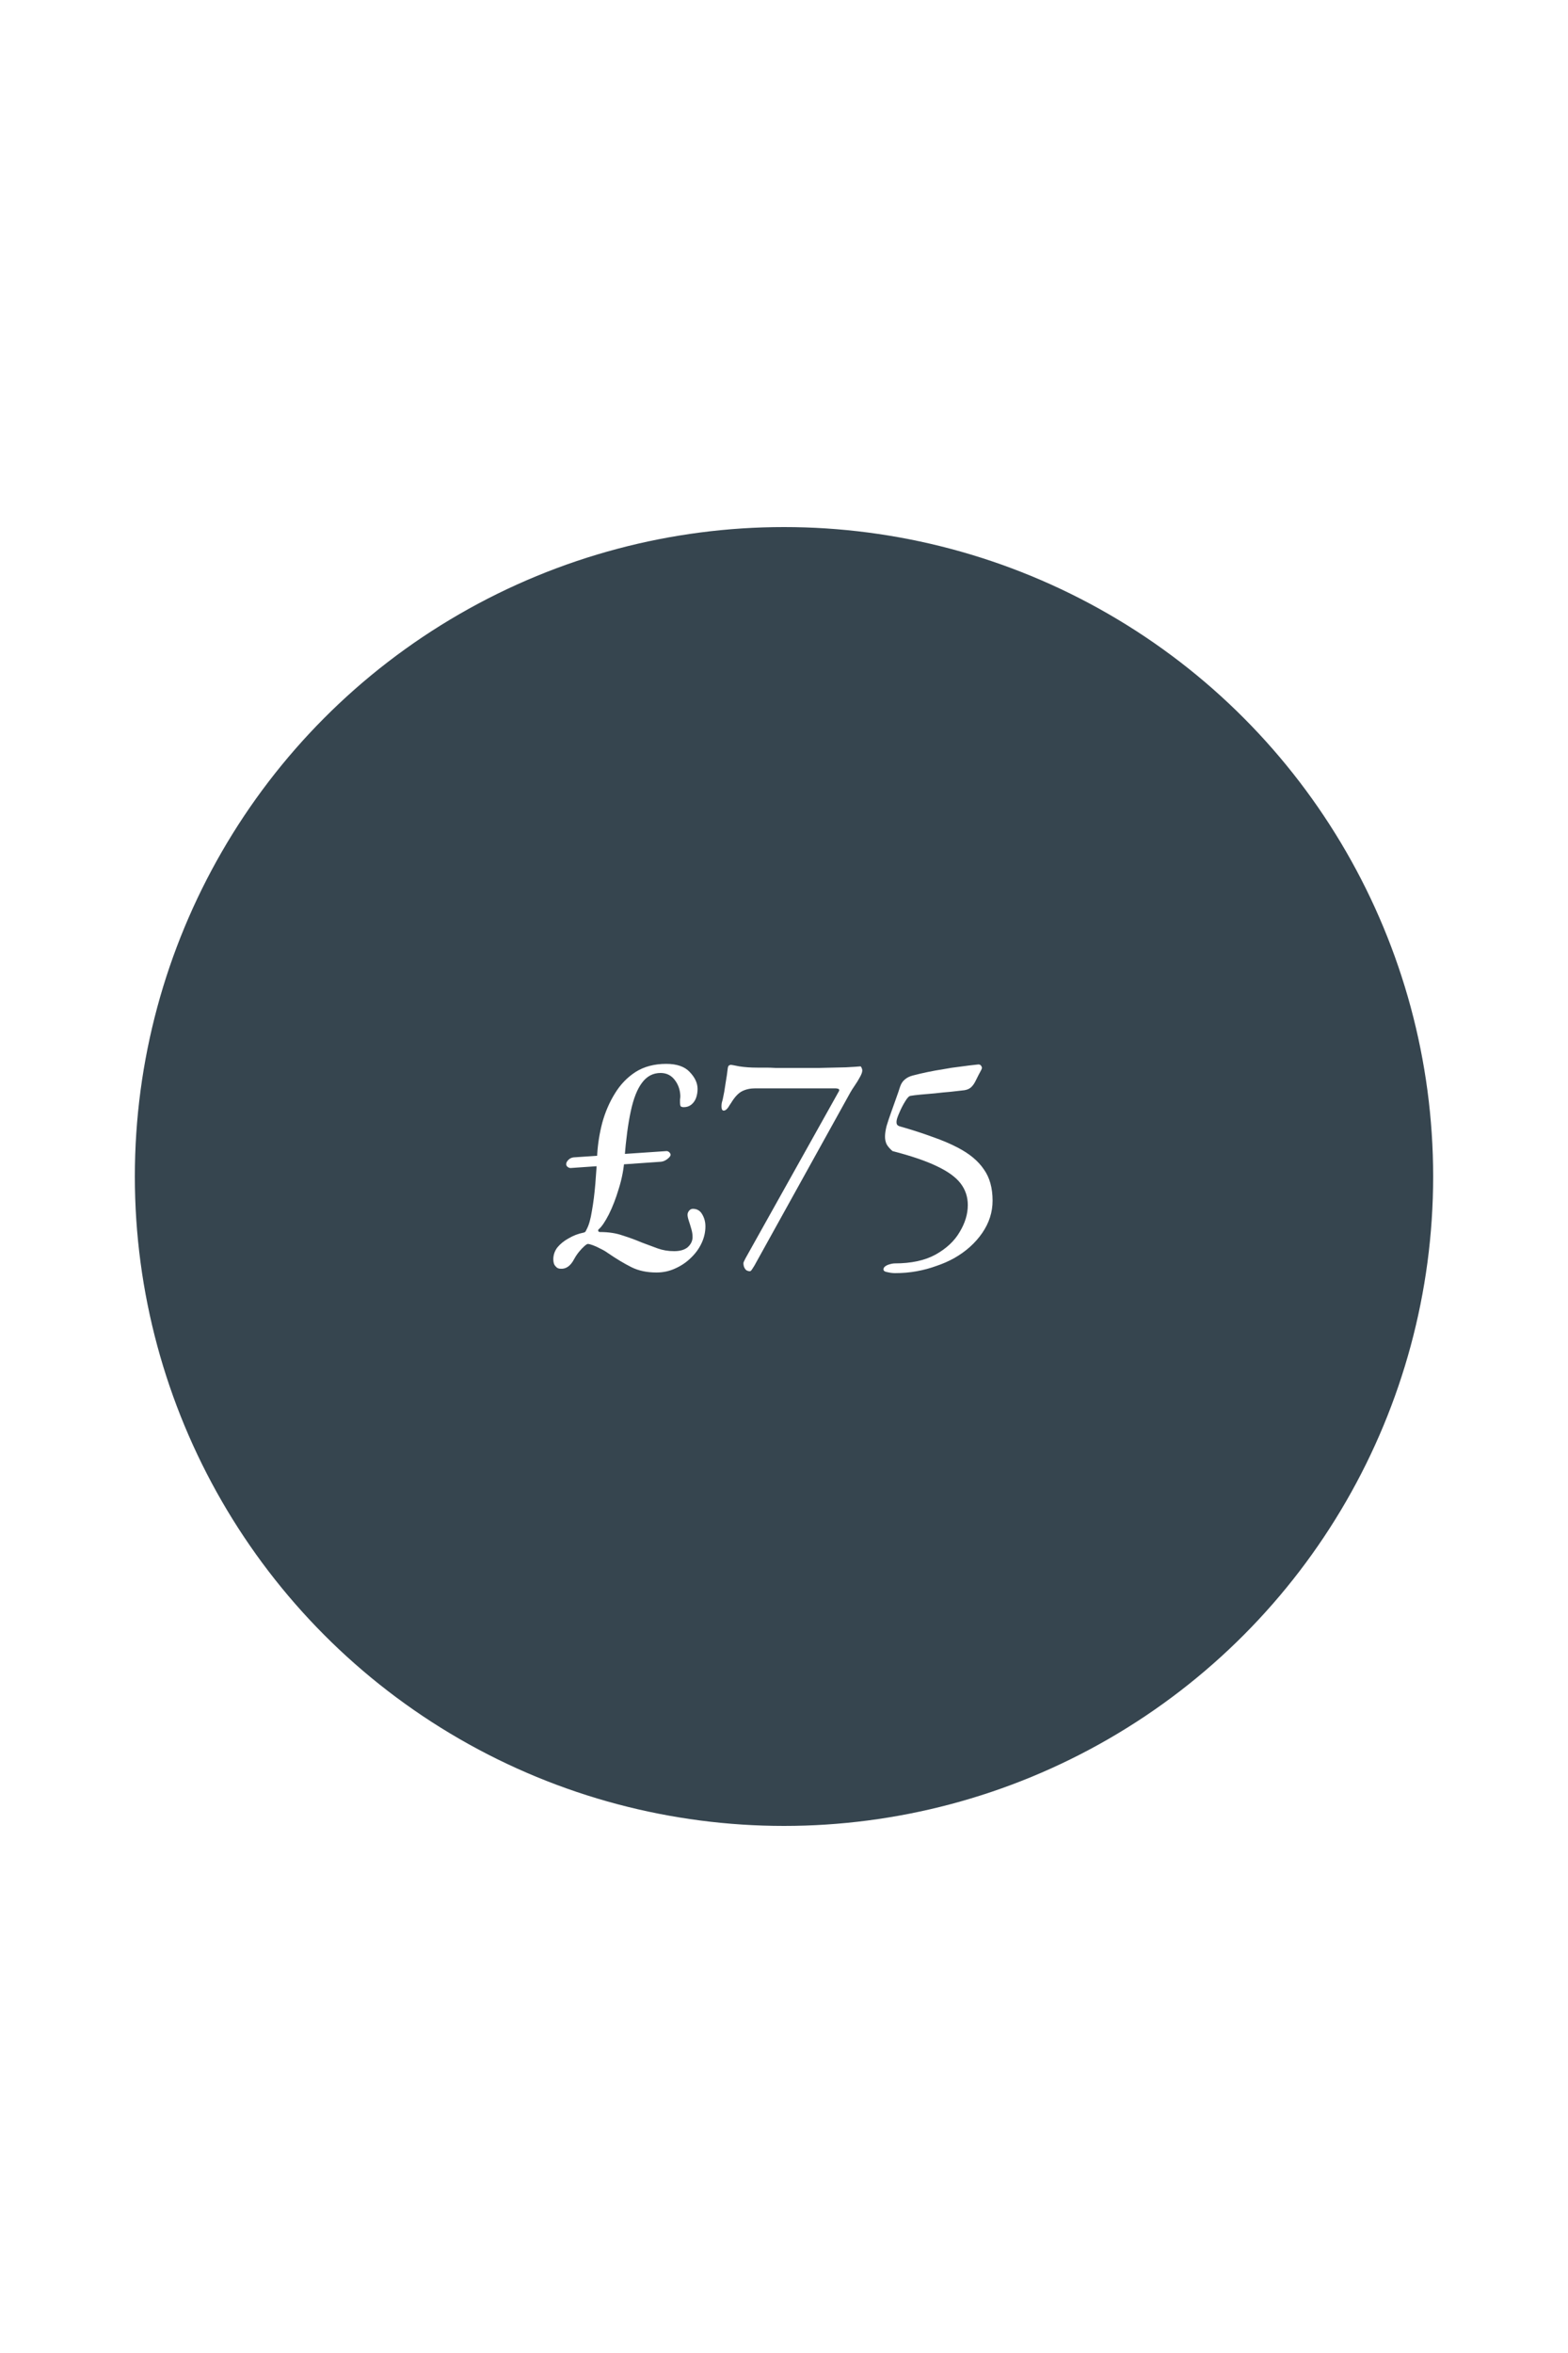<svg width="500" height="750" viewBox="0 0 500 750" fill="none" xmlns="http://www.w3.org/2000/svg">
<rect width="500" height="750" fill="white"/>
<circle cx="250" cy="375" r="207" fill="#36454F"/>
<path d="M181.941 372.3C181.608 372.3 181.275 372.167 180.941 371.9C180.675 371.633 180.541 371.367 180.541 371.1C180.541 370.633 180.775 370.167 181.241 369.7C181.708 369.233 182.275 368.967 182.941 368.9L212.541 366.9C212.875 366.9 213.175 367.033 213.441 367.3C213.708 367.567 213.841 367.833 213.841 368.1C213.841 368.433 213.508 368.867 212.841 369.4C212.175 369.933 211.475 370.233 210.741 370.3L181.941 372.3ZM209.341 405.6C206.275 405.6 203.608 405.033 201.341 403.9C199.075 402.767 196.575 401.267 193.841 399.4C193.108 398.867 192.308 398.4 191.441 398C190.575 397.533 189.775 397.167 189.041 396.9C188.308 396.633 187.775 396.5 187.441 396.5C187.241 396.5 186.875 396.733 186.341 397.2C185.808 397.667 185.241 398.267 184.641 399C184.041 399.733 183.508 400.533 183.041 401.4C181.908 403.533 180.475 404.533 178.741 404.4C178.075 404.4 177.541 404.133 177.141 403.6C176.675 403.133 176.441 402.4 176.441 401.4C176.441 400 176.875 398.733 177.741 397.6C178.675 396.467 179.875 395.5 181.341 394.7C182.808 393.833 184.375 393.233 186.041 392.9C186.375 392.833 186.608 392.7 186.741 392.5C186.875 392.233 187.008 391.967 187.141 391.7C187.808 390.433 188.341 388.533 188.741 386C189.208 383.4 189.575 380.5 189.841 377.3C190.108 374.1 190.308 370.967 190.441 367.9C190.641 364.567 191.175 361.233 192.041 357.9C192.975 354.5 194.308 351.4 196.041 348.6C197.775 345.733 199.975 343.433 202.641 341.7C205.375 339.967 208.641 339.1 212.441 339.1C215.841 339.1 218.341 339.967 219.941 341.7C221.608 343.433 222.441 345.233 222.441 347.1C222.441 348.1 222.275 349.067 221.941 350C221.608 350.867 221.108 351.567 220.441 352.1C219.775 352.633 218.975 352.9 218.041 352.9C217.575 352.9 217.241 352.8 217.041 352.6C216.908 352.333 216.841 351.967 216.841 351.5C216.841 351.167 216.841 350.833 216.841 350.5C216.908 350.1 216.941 349.7 216.941 349.3C216.875 347.367 216.275 345.667 215.141 344.2C214.008 342.733 212.508 342 210.641 342C208.241 342 206.275 343.033 204.741 345.1C203.208 347.1 202.008 350.133 201.141 354.2C200.275 358.2 199.608 363.2 199.141 369.2C198.941 372.4 198.341 375.6 197.341 378.8C196.408 381.933 195.341 384.7 194.141 387.1C192.941 389.433 191.875 391 190.941 391.8C190.808 391.867 190.741 392.033 190.741 392.3C190.808 392.567 191.008 392.7 191.341 392.7C194.075 392.7 196.475 393.067 198.541 393.8C200.675 394.467 202.675 395.2 204.541 396C206.275 396.667 207.975 397.3 209.641 397.9C211.308 398.5 213.075 398.8 214.941 398.8C216.875 398.8 218.341 398.367 219.341 397.5C220.341 396.567 220.841 395.5 220.841 394.3C220.841 393.433 220.708 392.567 220.441 391.7C220.175 390.767 219.908 389.9 219.641 389.1C219.375 388.3 219.241 387.667 219.241 387.2C219.241 386.733 219.408 386.3 219.741 385.9C220.075 385.5 220.475 385.3 220.941 385.3C222.275 385.3 223.275 385.9 223.941 387.1C224.608 388.233 224.941 389.5 224.941 390.9C224.941 392.7 224.541 394.467 223.741 396.2C222.941 397.933 221.808 399.5 220.341 400.9C218.941 402.3 217.275 403.433 215.341 404.3C213.475 405.167 211.475 405.6 209.341 405.6ZM239.165 405.2C238.432 405.2 237.898 404.933 237.565 404.4C237.232 403.933 237.065 403.333 237.065 402.6C237.065 402.4 237.298 401.867 237.765 401C238.232 400.133 238.698 399.3 239.165 398.5L267.465 347.9C267.598 347.7 267.632 347.5 267.565 347.3C267.565 347.1 267.198 346.967 266.465 346.9H240.865C239.265 346.9 237.865 347.2 236.665 347.8C235.465 348.4 234.298 349.633 233.165 351.5C233.032 351.7 232.832 352 232.565 352.4C232.365 352.8 232.098 353.167 231.765 353.5C231.432 353.833 231.098 354 230.765 354C230.498 354 230.298 353.833 230.165 353.5C230.098 353.167 230.065 352.867 230.065 352.6C230.065 352.267 230.098 351.9 230.165 351.5C230.298 351.033 230.398 350.667 230.465 350.4C230.798 348.933 231.098 347.233 231.365 345.3C231.698 343.367 231.932 341.767 232.065 340.5C232.132 340.033 232.265 339.733 232.465 339.6C232.732 339.467 232.932 339.4 233.065 339.4C233.198 339.4 234.098 339.567 235.765 339.9C237.498 340.167 239.398 340.3 241.465 340.3C242.465 340.3 243.398 340.3 244.265 340.3C245.198 340.3 246.232 340.333 247.365 340.4C248.498 340.4 249.832 340.4 251.365 340.4C254.632 340.4 257.898 340.4 261.165 340.4C264.498 340.333 267.365 340.267 269.765 340.2C272.232 340.067 273.765 339.967 274.365 339.9C274.498 339.9 274.632 340.067 274.765 340.4C274.898 340.667 274.965 340.933 274.965 341.2C274.965 341.733 274.698 342.467 274.165 343.4C273.698 344.267 273.165 345.133 272.565 346C271.965 346.867 271.498 347.6 271.165 348.2L241.065 402.5C240.798 403.033 240.465 403.6 240.065 404.2C239.665 404.867 239.365 405.2 239.165 405.2ZM285.412 405.8C284.678 405.8 283.878 405.7 283.012 405.5C282.145 405.367 281.712 405.067 281.712 404.6C281.712 404.067 282.145 403.6 283.012 403.2C283.945 402.867 284.712 402.7 285.312 402.7C290.578 402.7 294.912 401.767 298.312 399.9C301.778 397.967 304.345 395.567 306.012 392.7C307.745 389.833 308.612 386.967 308.612 384.1C308.612 381.5 307.845 379.2 306.312 377.2C304.778 375.2 302.245 373.367 298.712 371.7C295.245 370.033 290.545 368.433 284.612 366.9C283.745 366.167 283.112 365.433 282.712 364.7C282.378 363.967 282.212 363.167 282.212 362.3C282.212 361.367 282.378 360.233 282.712 358.9C283.112 357.567 283.578 356.167 284.112 354.7C284.645 353.167 285.178 351.667 285.712 350.2C286.245 348.733 286.678 347.467 287.012 346.4C287.345 345.4 287.845 344.633 288.512 344.1C289.178 343.5 290.045 343.067 291.112 342.8C292.645 342.4 294.212 342.033 295.812 341.7C297.412 341.367 299.078 341.067 300.812 340.8C302.545 340.467 304.312 340.2 306.112 340C307.978 339.733 309.878 339.5 311.812 339.3C312.345 339.233 312.712 339.4 312.912 339.8C313.178 340.133 313.178 340.533 312.912 341C312.645 341.533 312.345 342.1 312.012 342.7C311.745 343.233 311.478 343.767 311.212 344.3C310.745 345.3 310.212 346.067 309.612 346.6C309.078 347.067 308.378 347.367 307.512 347.5C306.245 347.633 304.778 347.8 303.112 348C301.445 348.133 299.778 348.3 298.112 348.5C296.445 348.633 294.912 348.767 293.512 348.9C292.112 349.033 291.045 349.167 290.312 349.3C289.845 349.367 289.278 349.967 288.612 351.1C287.945 352.167 287.345 353.333 286.812 354.6C286.278 355.8 285.978 356.667 285.912 357.2C285.845 357.667 285.878 358.067 286.012 358.4C286.212 358.733 286.612 358.967 287.212 359.1C290.945 360.167 294.345 361.267 297.412 362.4C300.478 363.467 303.145 364.6 305.412 365.8C309.145 367.733 311.912 370.033 313.712 372.7C315.578 375.3 316.512 378.633 316.512 382.7C316.512 386.367 315.412 389.8 313.212 393C311.012 396.2 308.045 398.867 304.312 401C302.512 402 300.612 402.833 298.612 403.5C296.612 404.233 294.512 404.8 292.312 405.2C290.112 405.6 287.812 405.8 285.412 405.8Z" fill="white"/>
</svg>
